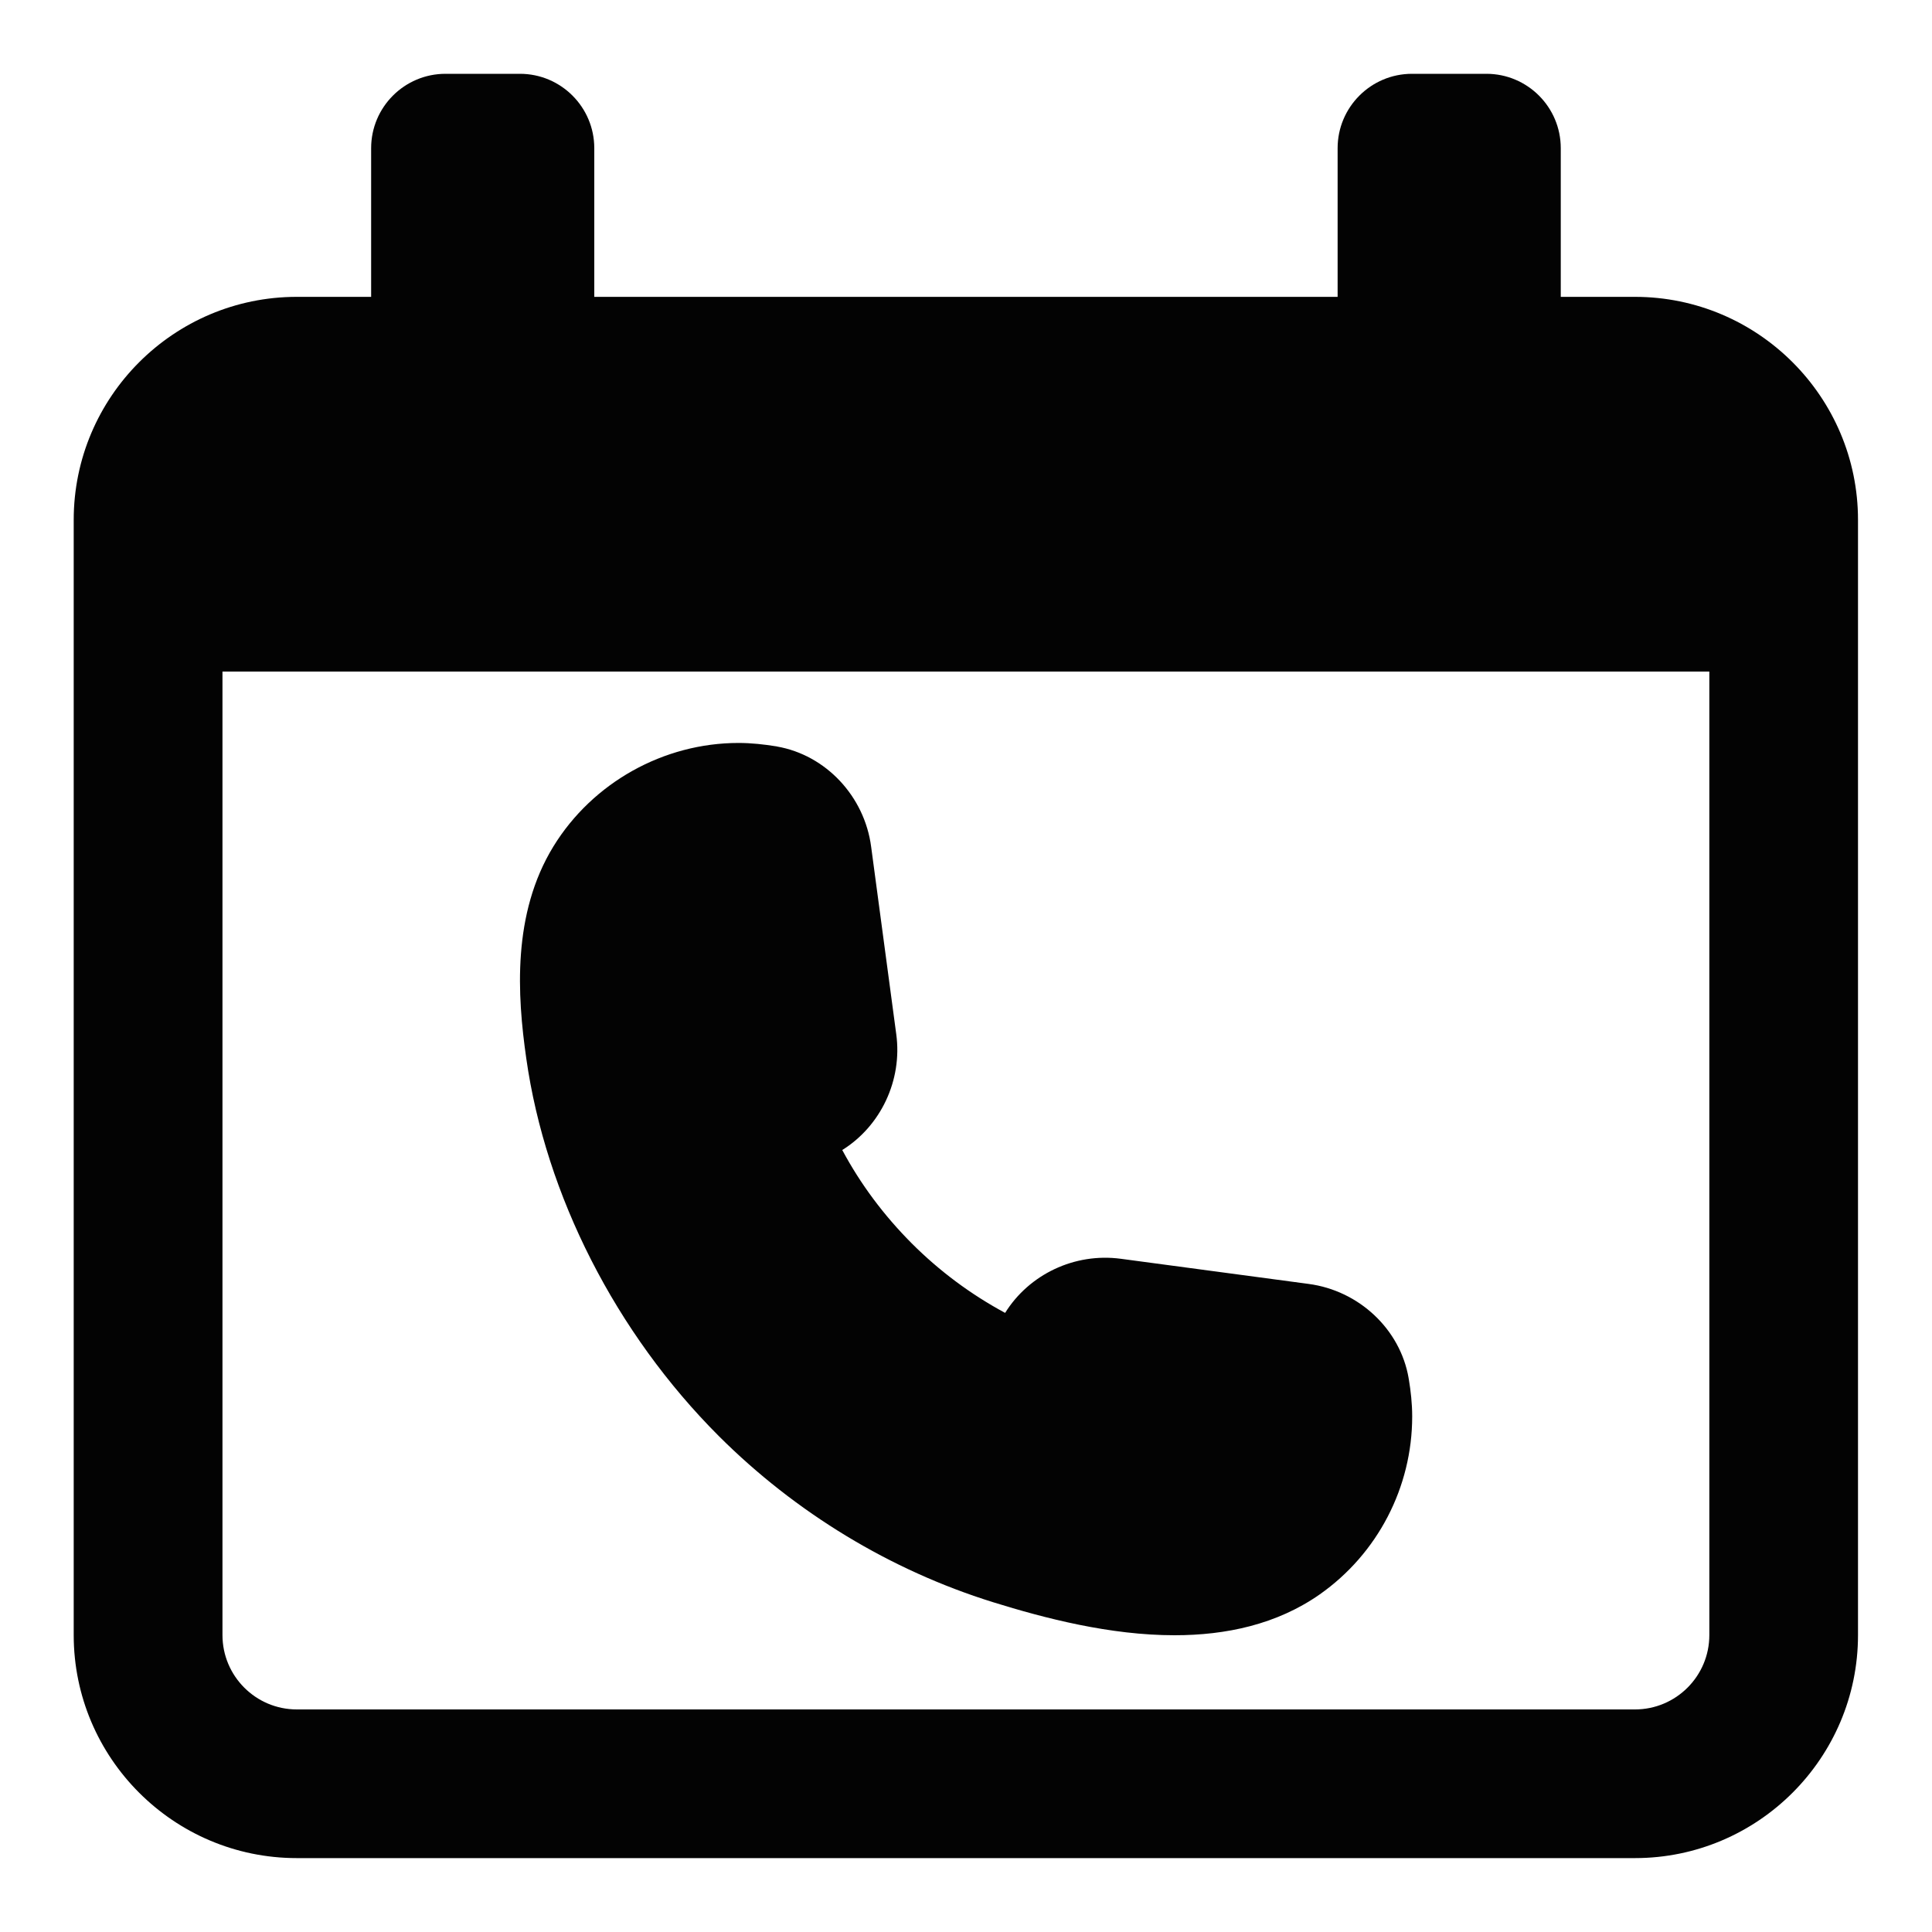 <svg xmlns="http://www.w3.org/2000/svg" id="Layer_1" viewBox="0 0 200 200"><defs><style>.cls-1{fill:#030303;}</style></defs><path class="cls-1" d="M121.58,169.28c-6.66,0-13.41-1.75-18.81-3.43-10.61-3.31-20.4-9.25-28.35-17.18-10.67-10.67-17.93-24.92-19.94-39.1-.94-6.55-1.47-14.97,2.81-21.95,4.06-6.61,11.41-10.71,19.16-10.71,1.35,0,2.66.15,3.9.35.03,0,.06,0,.09.02,5.04.88,9.05,5.14,9.74,10.37l2.6,19.41c.65,4.78-1.62,9.52-5.59,11.99,1.89,3.53,4.3,6.76,7.19,9.66,2.89,2.89,6.13,5.29,9.67,7.2,2.47-3.97,7.17-6.25,11.99-5.6l19.42,2.6c5.23.69,9.49,4.7,10.36,9.75,0,.03,0,.07.02.11.2,1.22.35,2.52.35,3.86,0,7.33-3.58,14.21-9.57,18.42-4.46,3.12-9.72,4.23-15.03,4.23Z"></path><path class="cls-1" d="M169.27,30.73h-7.7v-15.39c0-4.25-3.45-7.7-7.7-7.7h-7.7c-4.25,0-7.7,3.45-7.7,7.7v15.39H61.52v-15.39c0-4.25-3.45-7.7-7.7-7.7h-7.7c-4.25,0-7.7,3.45-7.7,7.7v15.39h-7.7c-12.73,0-23.09,10.36-23.09,23.09v115.44c0,12.73,10.36,23.09,23.09,23.09h138.53c12.73,0,23.09-10.36,23.09-23.09V53.82c0-12.73-10.36-23.09-23.09-23.09ZM169.27,176.96H30.73c-4.25,0-7.7-3.45-7.7-7.7v-99.74h153.92v99.74c0,4.25-3.45,7.7-7.7,7.7Z"></path></svg>
